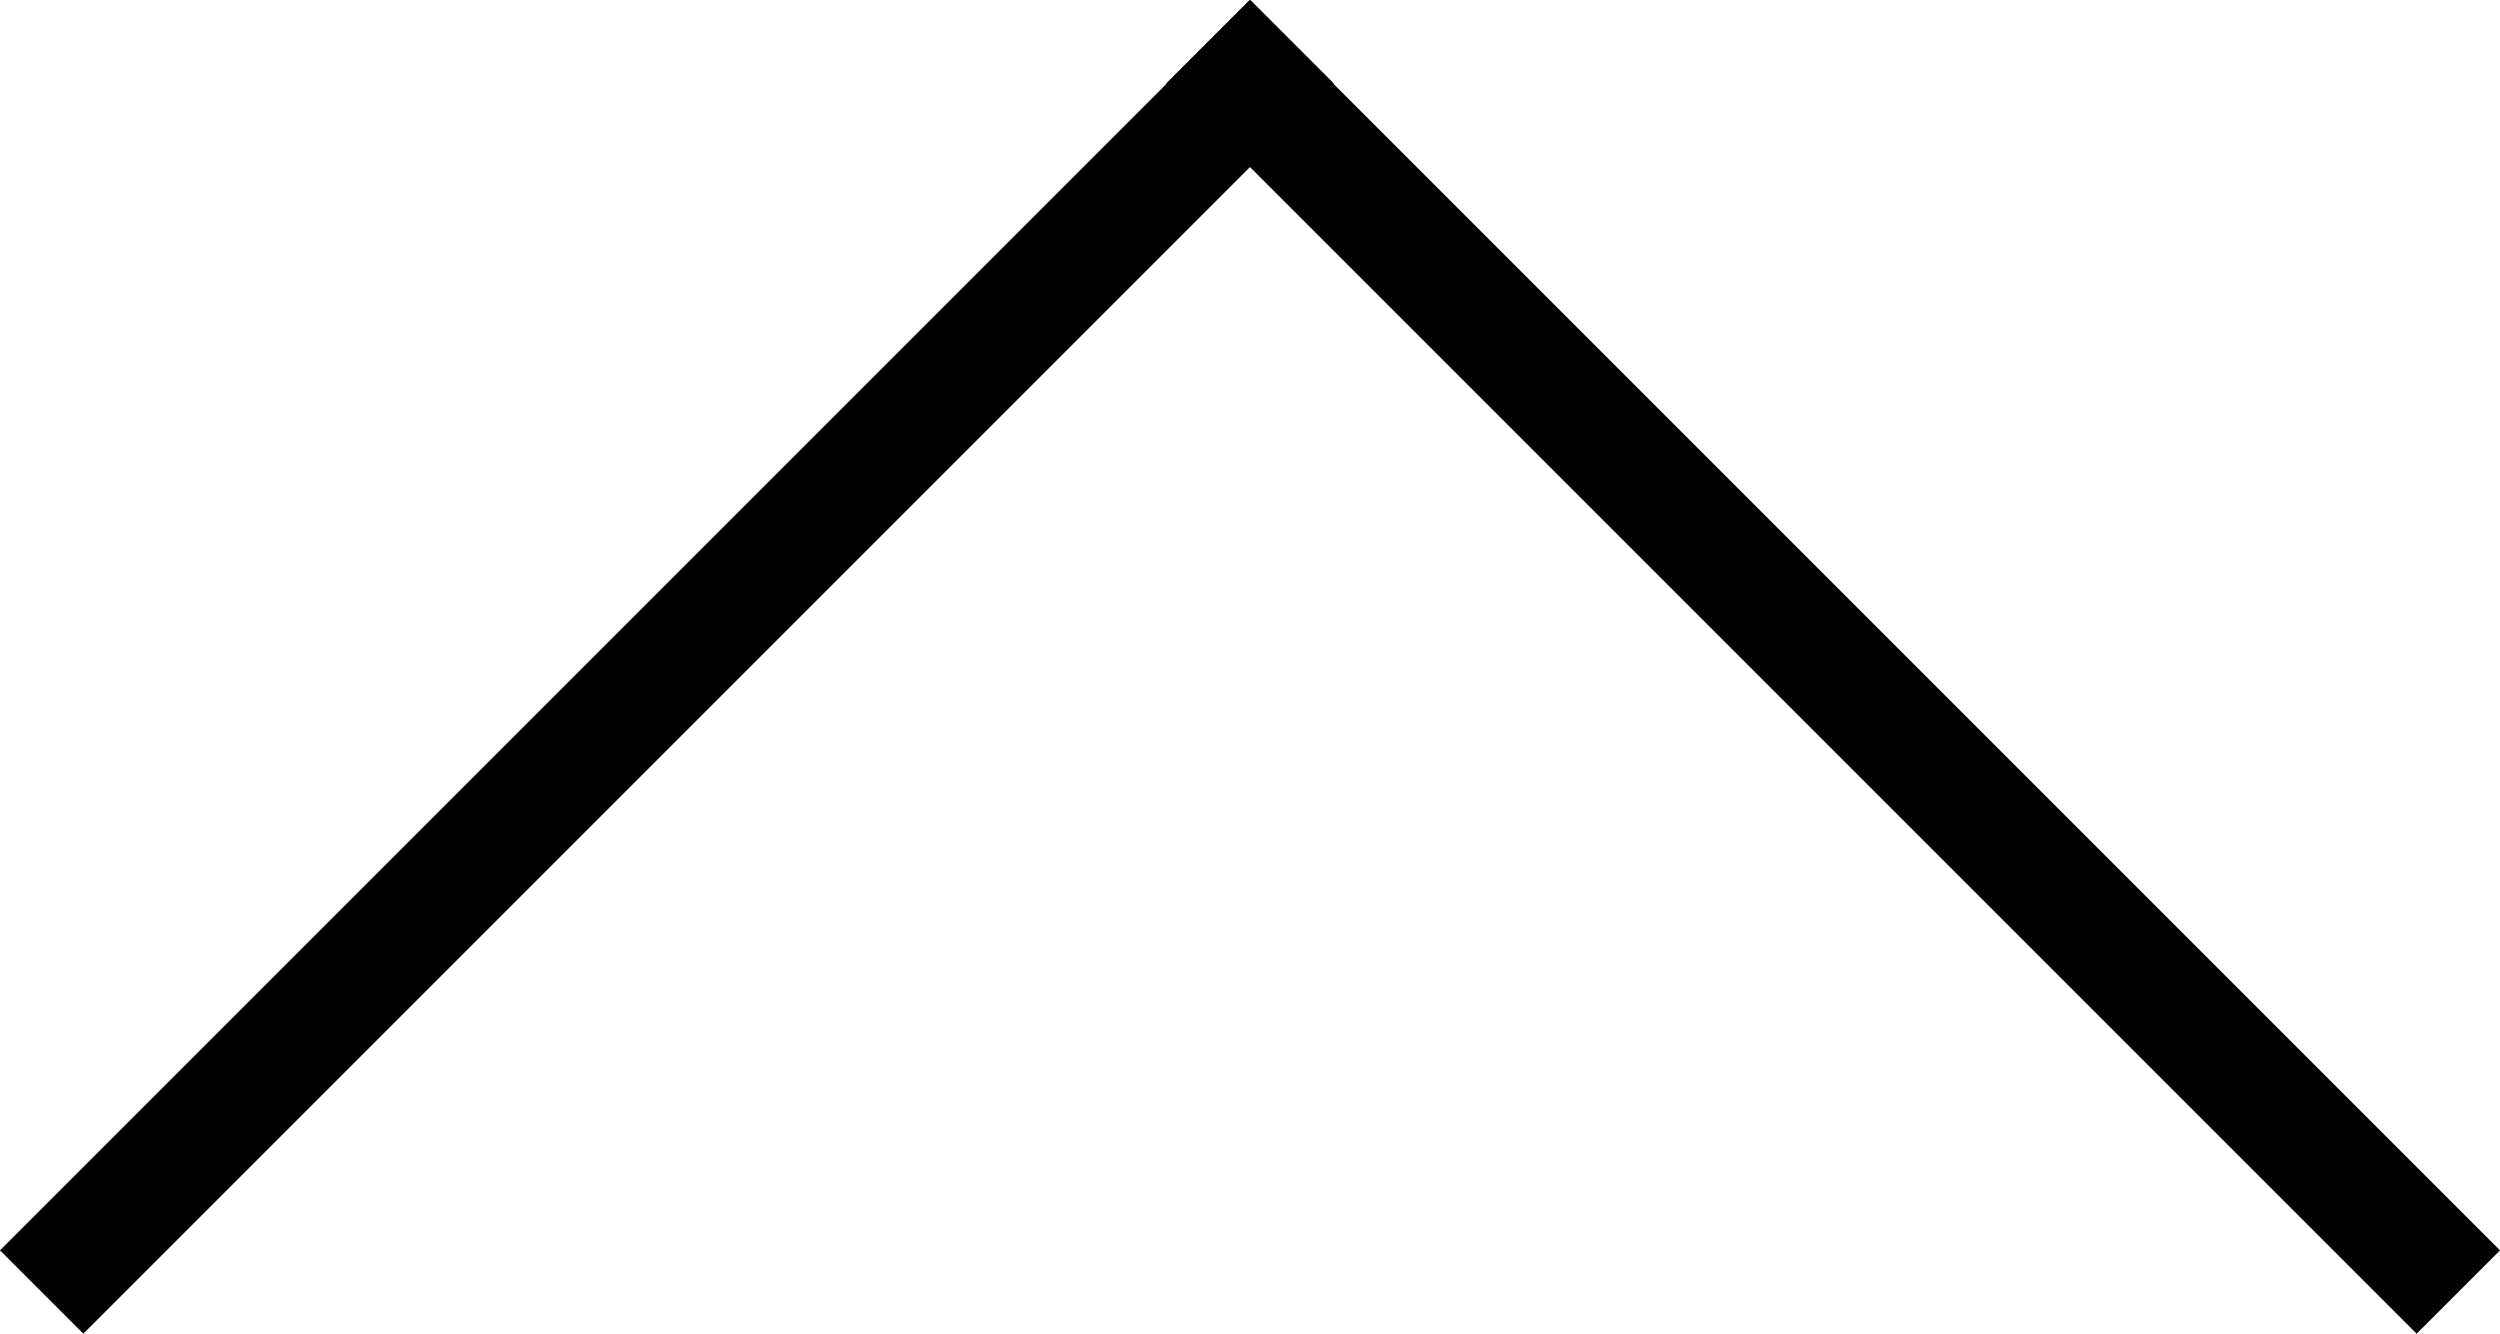 <svg xmlns="http://www.w3.org/2000/svg" width="42.414" height="22.627" viewBox="0 0 42.414 22.627">
  <g id="Pfeil_nach_oben" data-name="Pfeil nach oben" transform="translate(0.707 0.707)">
    <line id="Linie_1" data-name="Linie 1" x2="30" transform="translate(41 21.213) rotate(-135)" fill="none" stroke="#000000" stroke-width="2"/>
    <line id="Linie_2" data-name="Linie 2" x2="30" transform="translate(0 21.213) rotate(-45)" fill="none" stroke="#000000" stroke-width="2"/>
  </g>
</svg>
